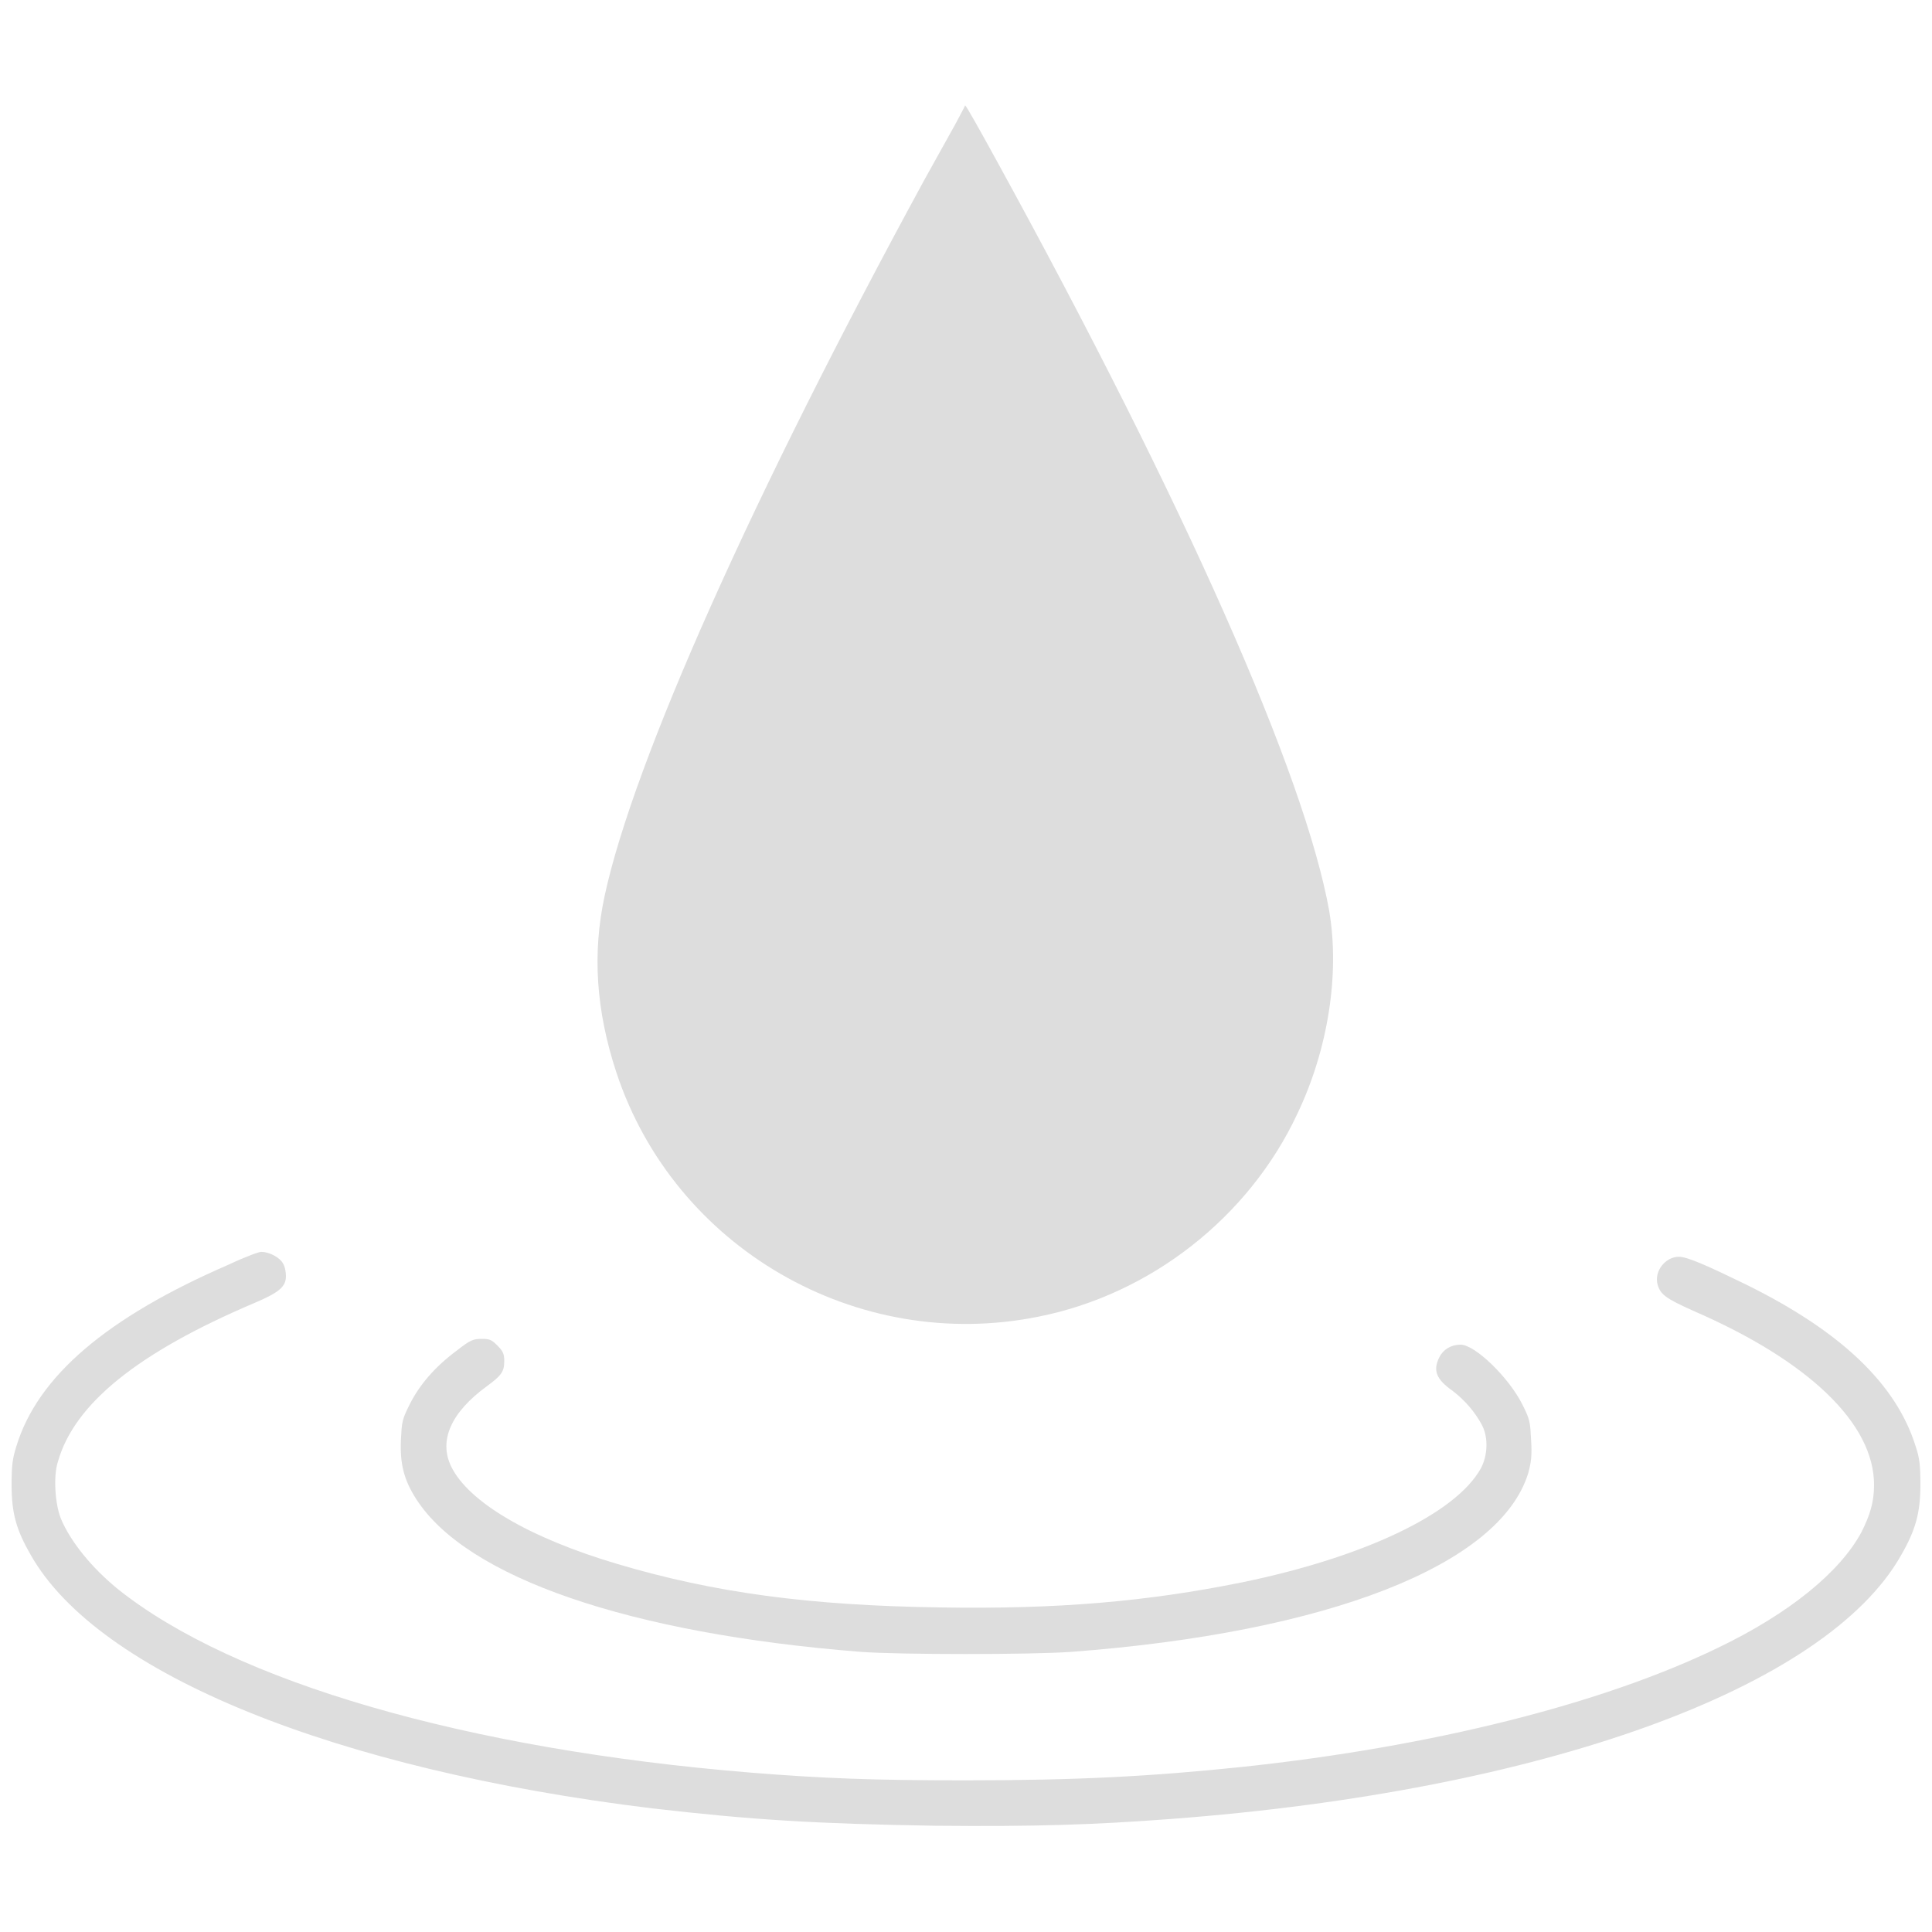 <?xml version="1.0" encoding="utf-8"?>
<!-- Generator: Adobe Illustrator 26.0.2, SVG Export Plug-In . SVG Version: 6.00 Build 0)  -->
<svg version="1.1" id="Layer_1" xmlns="http://www.w3.org/2000/svg" xmlns:xlink="http://www.w3.org/1999/xlink" x="0px" y="0px"
	 viewBox="0 0 200 200" style="enable-background:new 0 0 200 200;" xml:space="preserve">
<style type="text/css">
	.st0{fill:#DDDDDD;}
</style>
<g>
	<g>
		<path class="st0" d="M99.3,12.1c-0.3,0.6-2,3.6-3.6,6.5C78,51.1,65.6,78.8,62.6,92.7c-1.3,6-0.9,11.9,1.2,18.3
			c6,18.2,24.9,29.1,43.7,25.3c11.6-2.3,21.8-10.3,26.8-21c3.2-6.7,4.4-14.5,3.3-21c-2.5-14-14.9-42.1-34.5-77.8
			c-1.7-3.1-3.1-5.6-3.2-5.6C99.9,11,99.6,11.5,99.3,12.1L99.3,12.1z"/>
		<path class="st0" d="M23.7,130.9c-12.7,5.5-19.8,11.6-22,18.8c-0.4,1.3-0.5,1.9-0.5,4c0,3,0.5,4.7,2,7.3
			c7,12.3,31.5,22.2,64.3,26.2c10.4,1.2,17,1.6,29.3,1.8c10.5,0.1,16.4-0.1,24.4-0.7c38.5-2.9,67.8-13.5,75.6-27.3
			c1.5-2.6,2-4.4,2-7.3c0-2.1-0.1-2.8-0.5-4c-2-6.4-7.7-11.9-17.7-16.8c-3.7-1.8-5.9-2.8-6.8-2.8c-1.4,0-2.6,1.5-2.2,2.9
			c0.3,1,0.8,1.4,3.7,2.7c12,5.2,18.7,11.7,18.7,18c0,1.8-0.4,3.1-1.3,4.9c-2.2,4.1-7.4,8.4-14.9,12c-12,5.8-29.5,10.2-49.1,12.3
			c-9.6,1-17.2,1.4-28.8,1.4c-9.6,0-14.7-0.2-22.2-0.8c-29.4-2.4-53.5-9.4-65.5-19c-2.7-2.2-4.9-4.9-5.9-7.3
			c-0.6-1.5-0.8-4.4-0.3-5.9c1.7-6,8.3-11.3,20.3-16.4c2.6-1.1,3.3-1.7,3.3-2.8c0-0.4-0.1-1-0.3-1.3c-0.3-0.6-1.4-1.2-2.2-1.2
			C27,129.5,25.4,130.1,23.7,130.9L23.7,130.9z"/>
		<path class="st0" d="M47.3,139.8c-2.3,1.7-3.9,3.6-4.9,5.6c-0.8,1.6-0.8,1.8-0.9,3.7c-0.1,2.4,0.3,4.1,1.6,6.1
			c5.2,8.1,22,13.9,46,15.8c4.1,0.3,17.6,0.3,21.8,0c26.6-2,44.4-9,47.3-18.5c0.3-1.1,0.4-1.8,0.3-3.4c-0.1-1.9-0.1-2.1-0.9-3.7
			c-1.4-2.8-4.9-6.2-6.4-6.2c-1,0-1.8,0.5-2.2,1.3c-0.7,1.4-0.3,2.3,1.4,3.5c1.3,1,2.3,2.2,3,3.5c0.7,1.3,0.6,3.2-0.1,4.5
			c-2.6,4.7-12.1,9.2-24.7,11.8c-9.9,2-19.1,2.8-31.3,2.6c-13.5-0.2-23.3-1.5-33.4-4.5c-9.1-2.7-15.4-6.4-17.2-10.1
			c-1.3-2.7,0-5.6,3.7-8.3c1.5-1.1,1.8-1.5,1.8-2.6c0-0.7-0.1-1-0.7-1.6c-0.6-0.6-0.8-0.7-1.6-0.7C49,138.6,48.7,138.7,47.3,139.8
			L47.3,139.8z"/>
	</g>
</g>
</svg>
